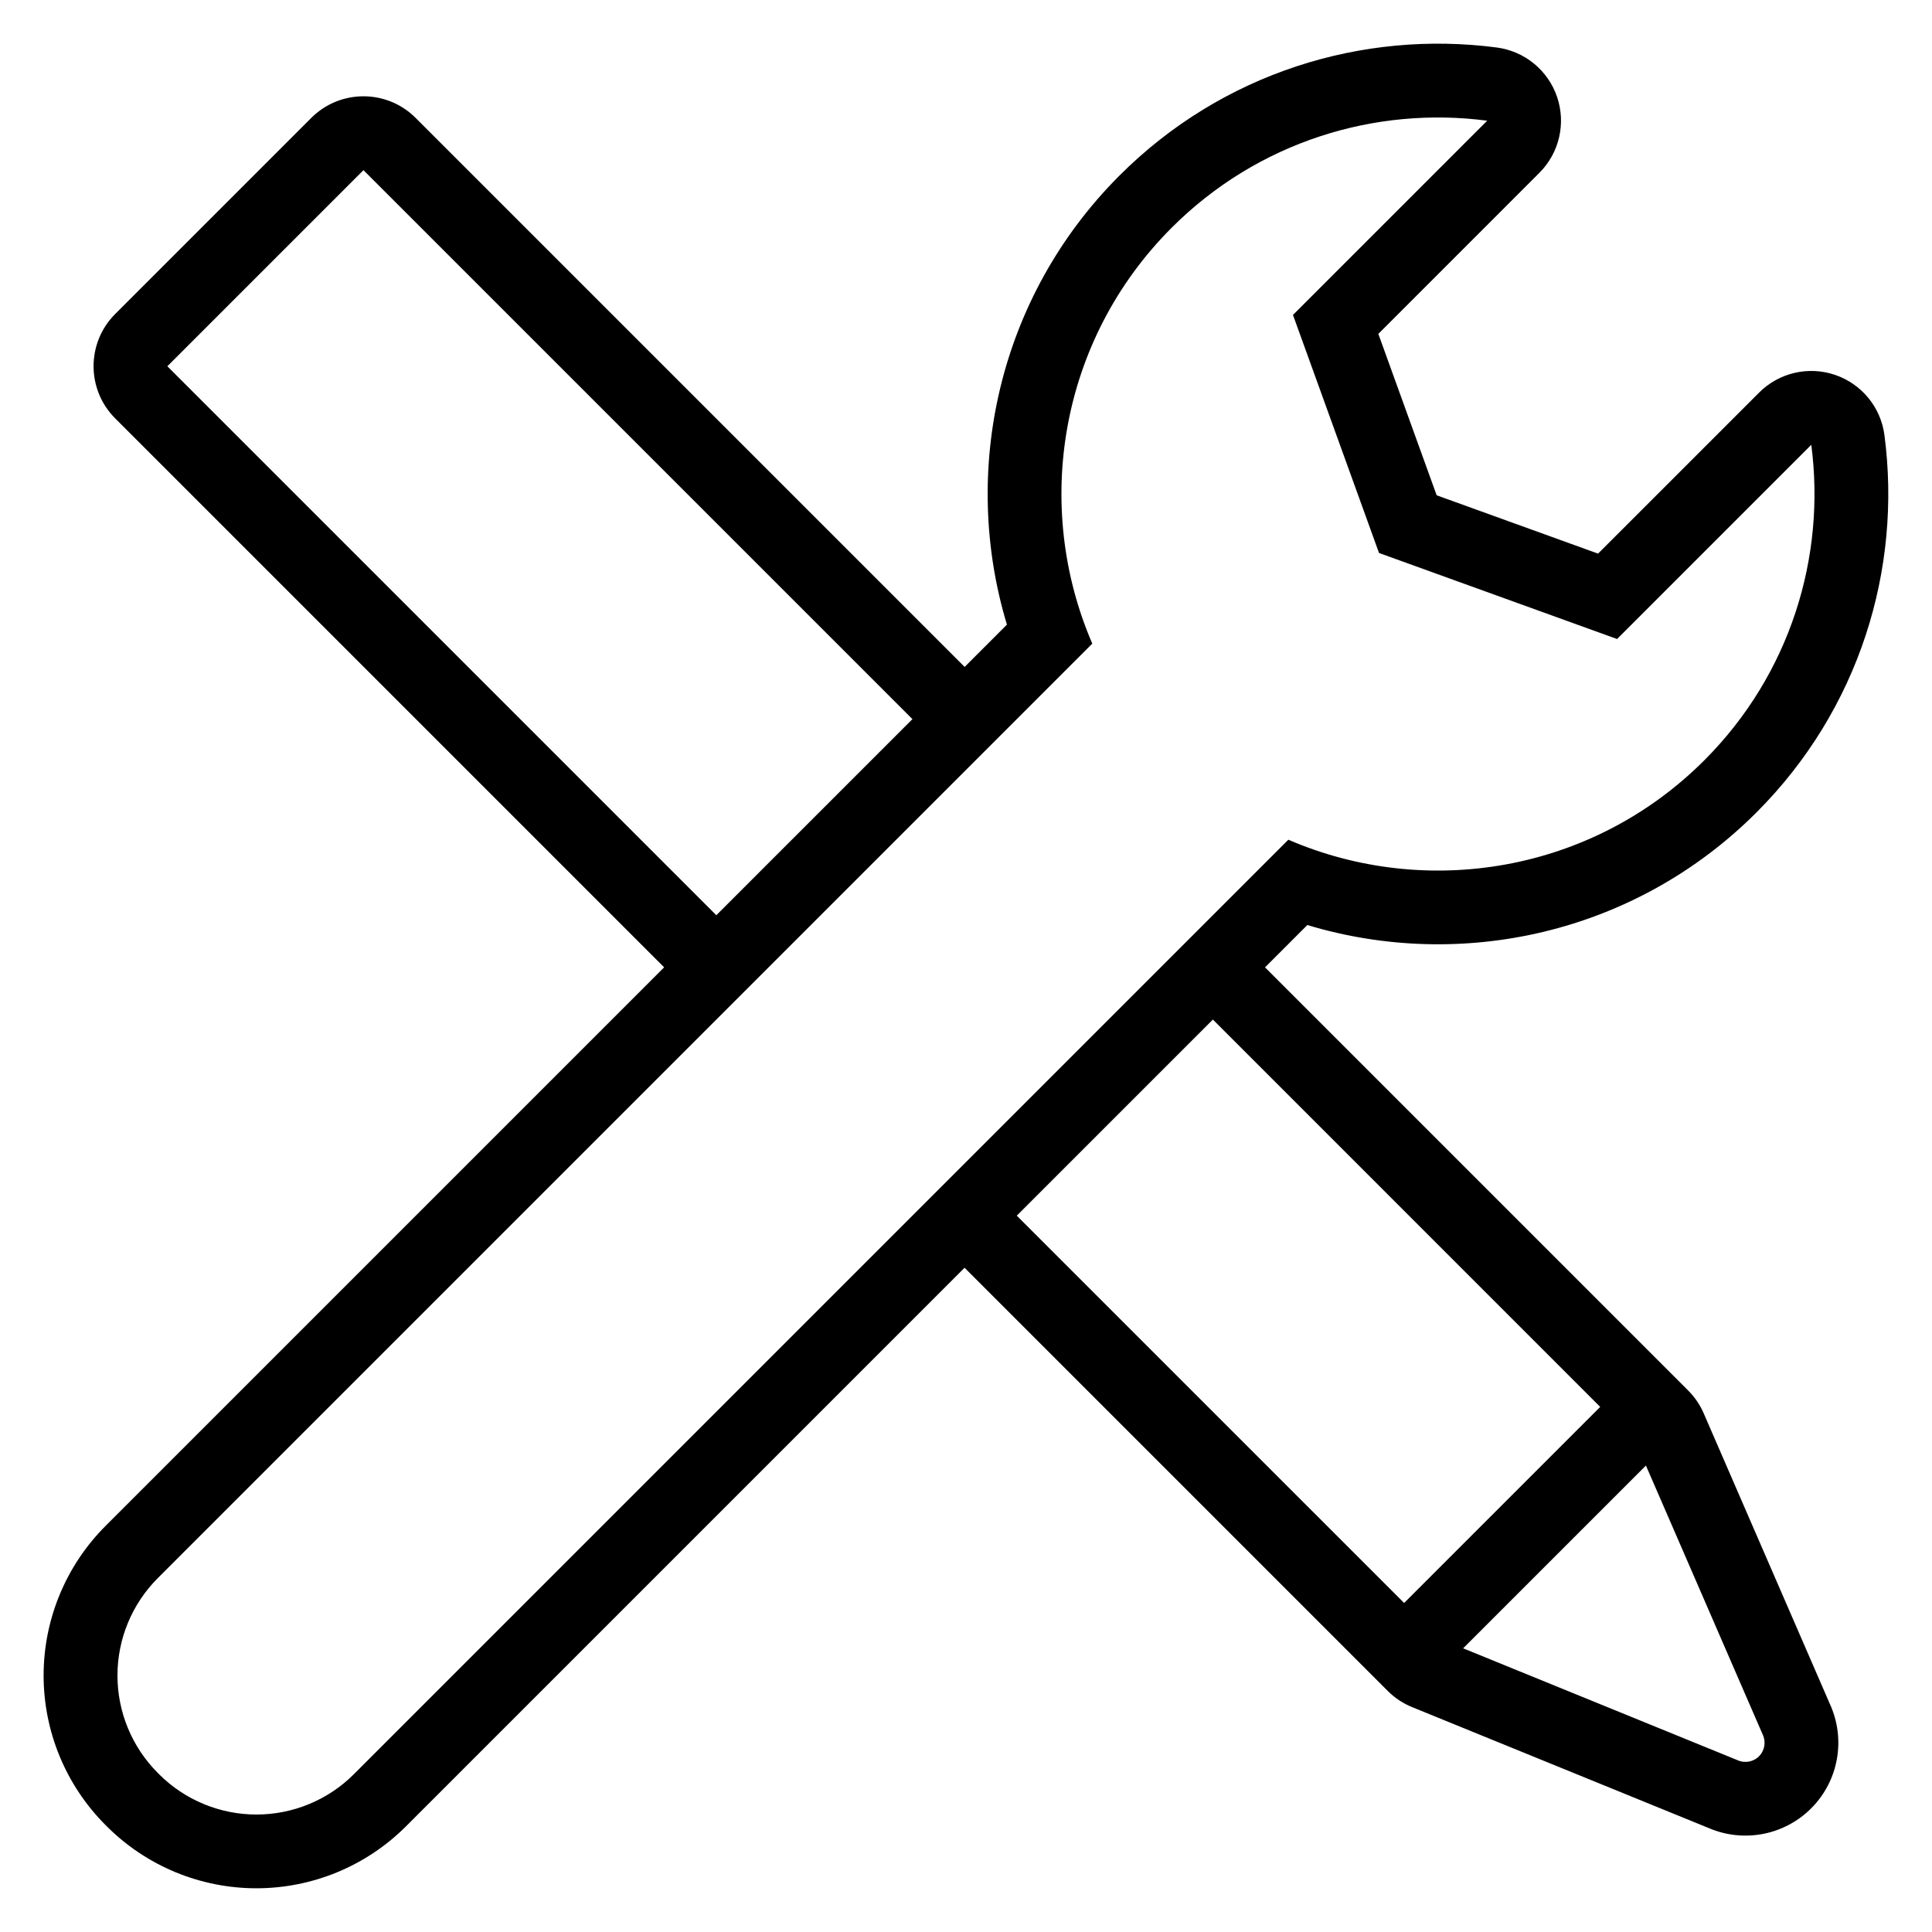 <?xml version="1.0" encoding="UTF-8"?>
<!-- Uploaded to: SVG Repo, www.svgrepo.com, Generator: SVG Repo Mixer Tools -->
<svg fill="#000000" width="800px" height="800px" version="1.1" viewBox="144 144 512 512" xmlns="http://www.w3.org/2000/svg">
 <path d="m399.63 320.75 11.215-11.215c-12.305-40.758-2.356-86.824 29.836-119.02 27.262-27.262 64.469-38.578 99.984-33.926 7.387 0.969 13.578 6.047 15.977 13.094 2.394 7.055 0.578 14.855-4.688 20.117l-42.68 42.684 15.457 42.773 42.773 15.457 42.684-42.68c5.266-5.266 13.062-7.082 20.117-4.688 7.055 2.398 12.133 8.59 13.094 15.977 4.652 35.516-6.66 72.723-33.918 99.984-32.195 32.195-78.262 42.141-119.02 29.836l-11.215 11.215 112.14 112.14c1.734 1.742 3.133 3.785 4.109 6.039l33.461 77.082c4.227 9.27 2.316 20.176-4.812 27.445-7.125 7.273-17.984 9.406-27.336 5.379l-78.594-32.043c-2.414-0.984-4.606-2.438-6.445-4.281l-112.15-112.15-148.02 148.02c-10.516 10.52-24.777 16.426-39.652 16.426-14.871 0-29.137-5.906-39.652-16.426l-0.312-0.312c-10.516-10.516-16.426-24.777-16.426-39.652 0-14.871 5.91-29.137 16.426-39.652l148.02-148.02-145.48-145.48c-7.633-7.637-7.633-20.02 0-27.656l51.969-51.969c7.637-7.637 20.02-7.637 27.656 0l145.48 145.48zm138.49-144.76-51.469 51.469 22.805 63.086 63.086 22.801 51.469-51.469c3.887 29.699-5.566 60.82-28.363 83.621-29.781 29.773-73.754 36.789-110.22 21.035 0 0-182.12 182.12-247.64 247.64-6.848 6.848-16.137 10.695-25.824 10.695s-18.977-3.848-25.824-10.695c-0.105-0.109-0.211-0.215-0.312-0.32-6.848-6.848-10.699-16.137-10.699-25.824s3.852-18.977 10.699-25.824c65.52-65.52 247.64-247.64 247.64-247.64-15.754-36.465-8.738-80.441 21.039-110.22 22.797-22.797 53.918-32.25 83.617-28.359zm42.066 356.39-48.438 48.438 72.637 29.613c1.965 0.922 4.289 0.516 5.797-1.027 1.512-1.543 1.875-3.875 0.914-5.82zm-166.73-66.215 102.65 102.64 51.961-51.961-102.64-102.65zm-27.656-131.59-145.48-145.48-51.969 51.969 145.48 145.48z" fill-rule="evenodd"/>
</svg>